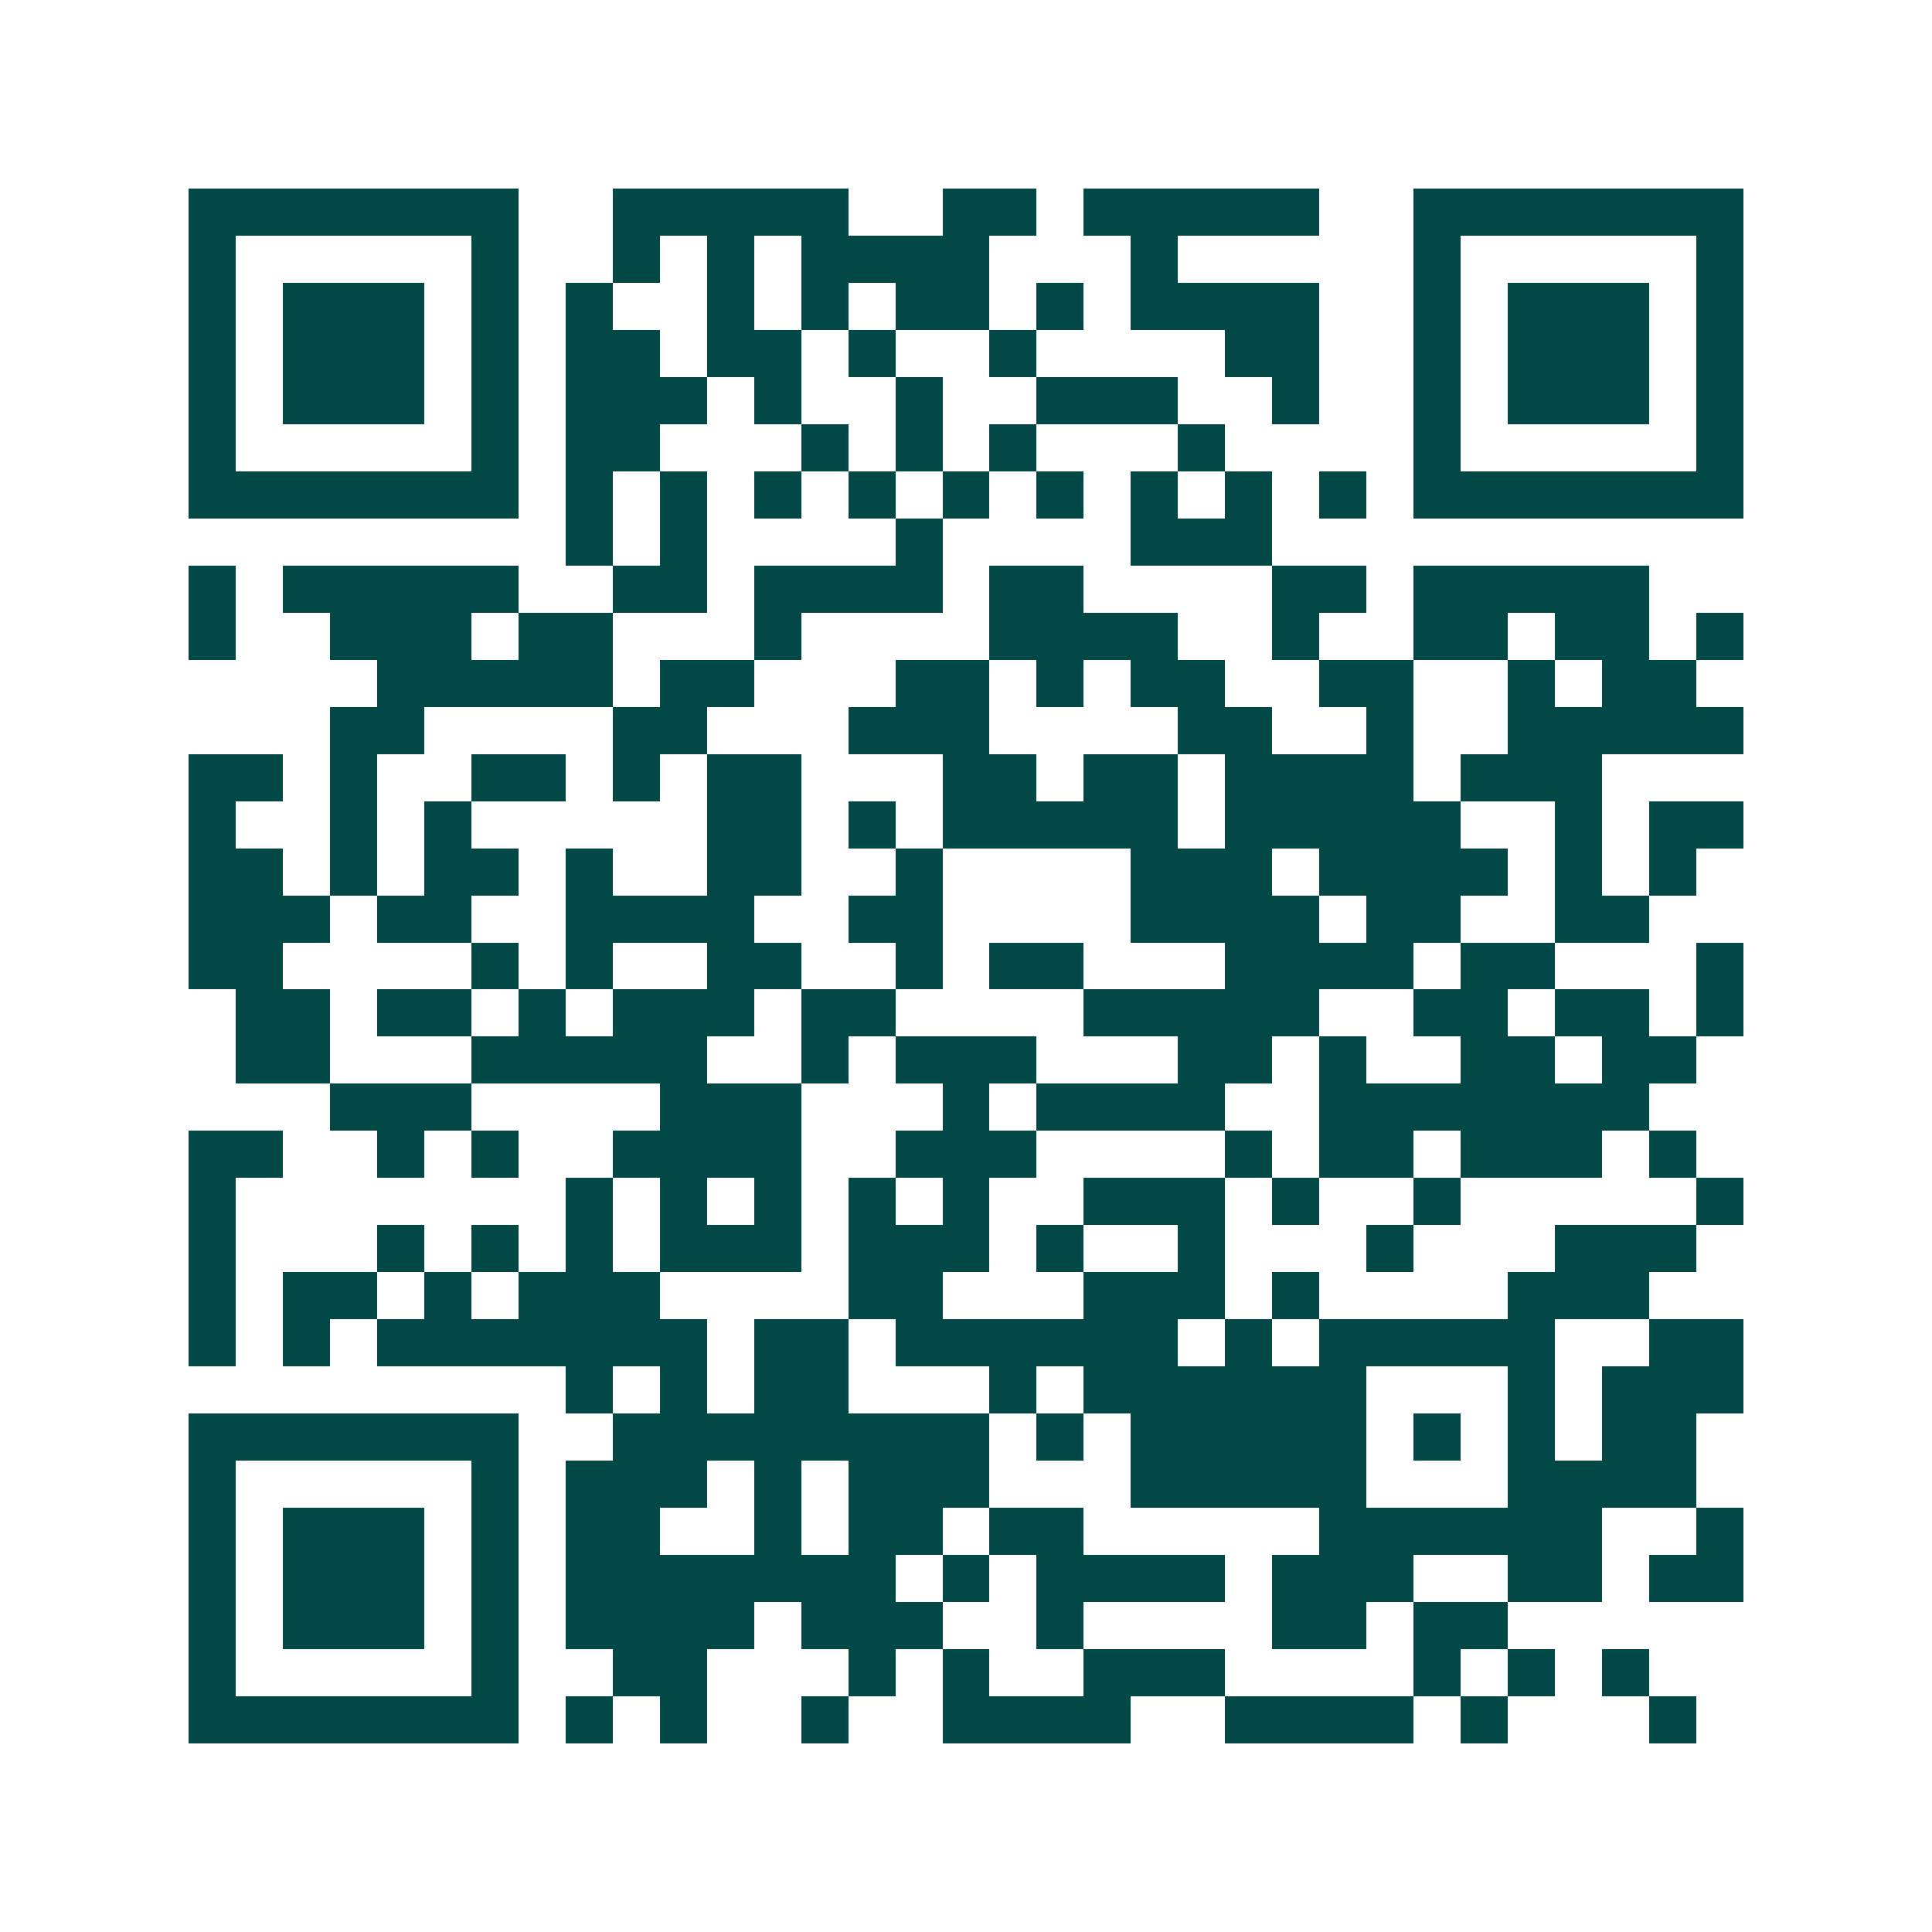 <svg xmlns="http://www.w3.org/2000/svg" width="200" height="200" viewBox="0 0 41 41" shape-rendering="crispEdges"><path fill="#ffffff" d="M0 0h41v41H0z"/><path stroke="#014847" d="M4 4.5h7m2 0h5m2 0h2m1 0h5m2 0h7M4 5.5h1m5 0h1m2 0h1m1 0h1m1 0h4m3 0h1m5 0h1m5 0h1M4 6.5h1m1 0h3m1 0h1m1 0h1m2 0h1m1 0h1m1 0h2m1 0h1m1 0h4m2 0h1m1 0h3m1 0h1M4 7.5h1m1 0h3m1 0h1m1 0h2m1 0h2m1 0h1m2 0h1m4 0h2m2 0h1m1 0h3m1 0h1M4 8.5h1m1 0h3m1 0h1m1 0h3m1 0h1m2 0h1m2 0h3m2 0h1m2 0h1m1 0h3m1 0h1M4 9.5h1m5 0h1m1 0h2m3 0h1m1 0h1m1 0h1m3 0h1m4 0h1m5 0h1M4 10.5h7m1 0h1m1 0h1m1 0h1m1 0h1m1 0h1m1 0h1m1 0h1m1 0h1m1 0h1m1 0h7M12 11.5h1m1 0h1m4 0h1m4 0h3M4 12.5h1m1 0h5m2 0h2m1 0h4m1 0h2m4 0h2m1 0h5M4 13.5h1m2 0h3m1 0h2m3 0h1m4 0h4m2 0h1m2 0h2m1 0h2m1 0h1M8 14.5h5m1 0h2m3 0h2m1 0h1m1 0h2m2 0h2m2 0h1m1 0h2M7 15.5h2m4 0h2m3 0h3m4 0h2m2 0h1m2 0h5M4 16.5h2m1 0h1m2 0h2m1 0h1m1 0h2m3 0h2m1 0h2m1 0h4m1 0h3M4 17.5h1m2 0h1m1 0h1m5 0h2m1 0h1m1 0h5m1 0h5m2 0h1m1 0h2M4 18.5h2m1 0h1m1 0h2m1 0h1m2 0h2m2 0h1m4 0h3m1 0h4m1 0h1m1 0h1M4 19.5h3m1 0h2m2 0h4m2 0h2m4 0h4m1 0h2m2 0h2M4 20.5h2m4 0h1m1 0h1m2 0h2m2 0h1m1 0h2m3 0h4m1 0h2m3 0h1M5 21.5h2m1 0h2m1 0h1m1 0h3m1 0h2m4 0h5m2 0h2m1 0h2m1 0h1M5 22.5h2m3 0h5m2 0h1m1 0h3m3 0h2m1 0h1m2 0h2m1 0h2M7 23.5h3m4 0h3m3 0h1m1 0h4m2 0h7M4 24.5h2m2 0h1m1 0h1m2 0h4m2 0h3m4 0h1m1 0h2m1 0h3m1 0h1M4 25.5h1m7 0h1m1 0h1m1 0h1m1 0h1m1 0h1m2 0h3m1 0h1m2 0h1m5 0h1M4 26.5h1m3 0h1m1 0h1m1 0h1m1 0h3m1 0h3m1 0h1m2 0h1m3 0h1m3 0h3M4 27.5h1m1 0h2m1 0h1m1 0h3m4 0h2m3 0h3m1 0h1m4 0h3M4 28.5h1m1 0h1m1 0h7m1 0h2m1 0h6m1 0h1m1 0h5m2 0h2M12 29.5h1m1 0h1m1 0h2m3 0h1m1 0h6m3 0h1m1 0h3M4 30.5h7m2 0h8m1 0h1m1 0h5m1 0h1m1 0h1m1 0h2M4 31.5h1m5 0h1m1 0h3m1 0h1m1 0h3m3 0h5m3 0h4M4 32.5h1m1 0h3m1 0h1m1 0h2m2 0h1m1 0h2m1 0h2m5 0h6m2 0h1M4 33.5h1m1 0h3m1 0h1m1 0h7m1 0h1m1 0h4m1 0h3m2 0h2m1 0h2M4 34.5h1m1 0h3m1 0h1m1 0h4m1 0h3m2 0h1m4 0h2m1 0h2M4 35.5h1m5 0h1m2 0h2m3 0h1m1 0h1m2 0h3m4 0h1m1 0h1m1 0h1M4 36.5h7m1 0h1m1 0h1m2 0h1m2 0h4m2 0h4m1 0h1m3 0h1"/></svg>
